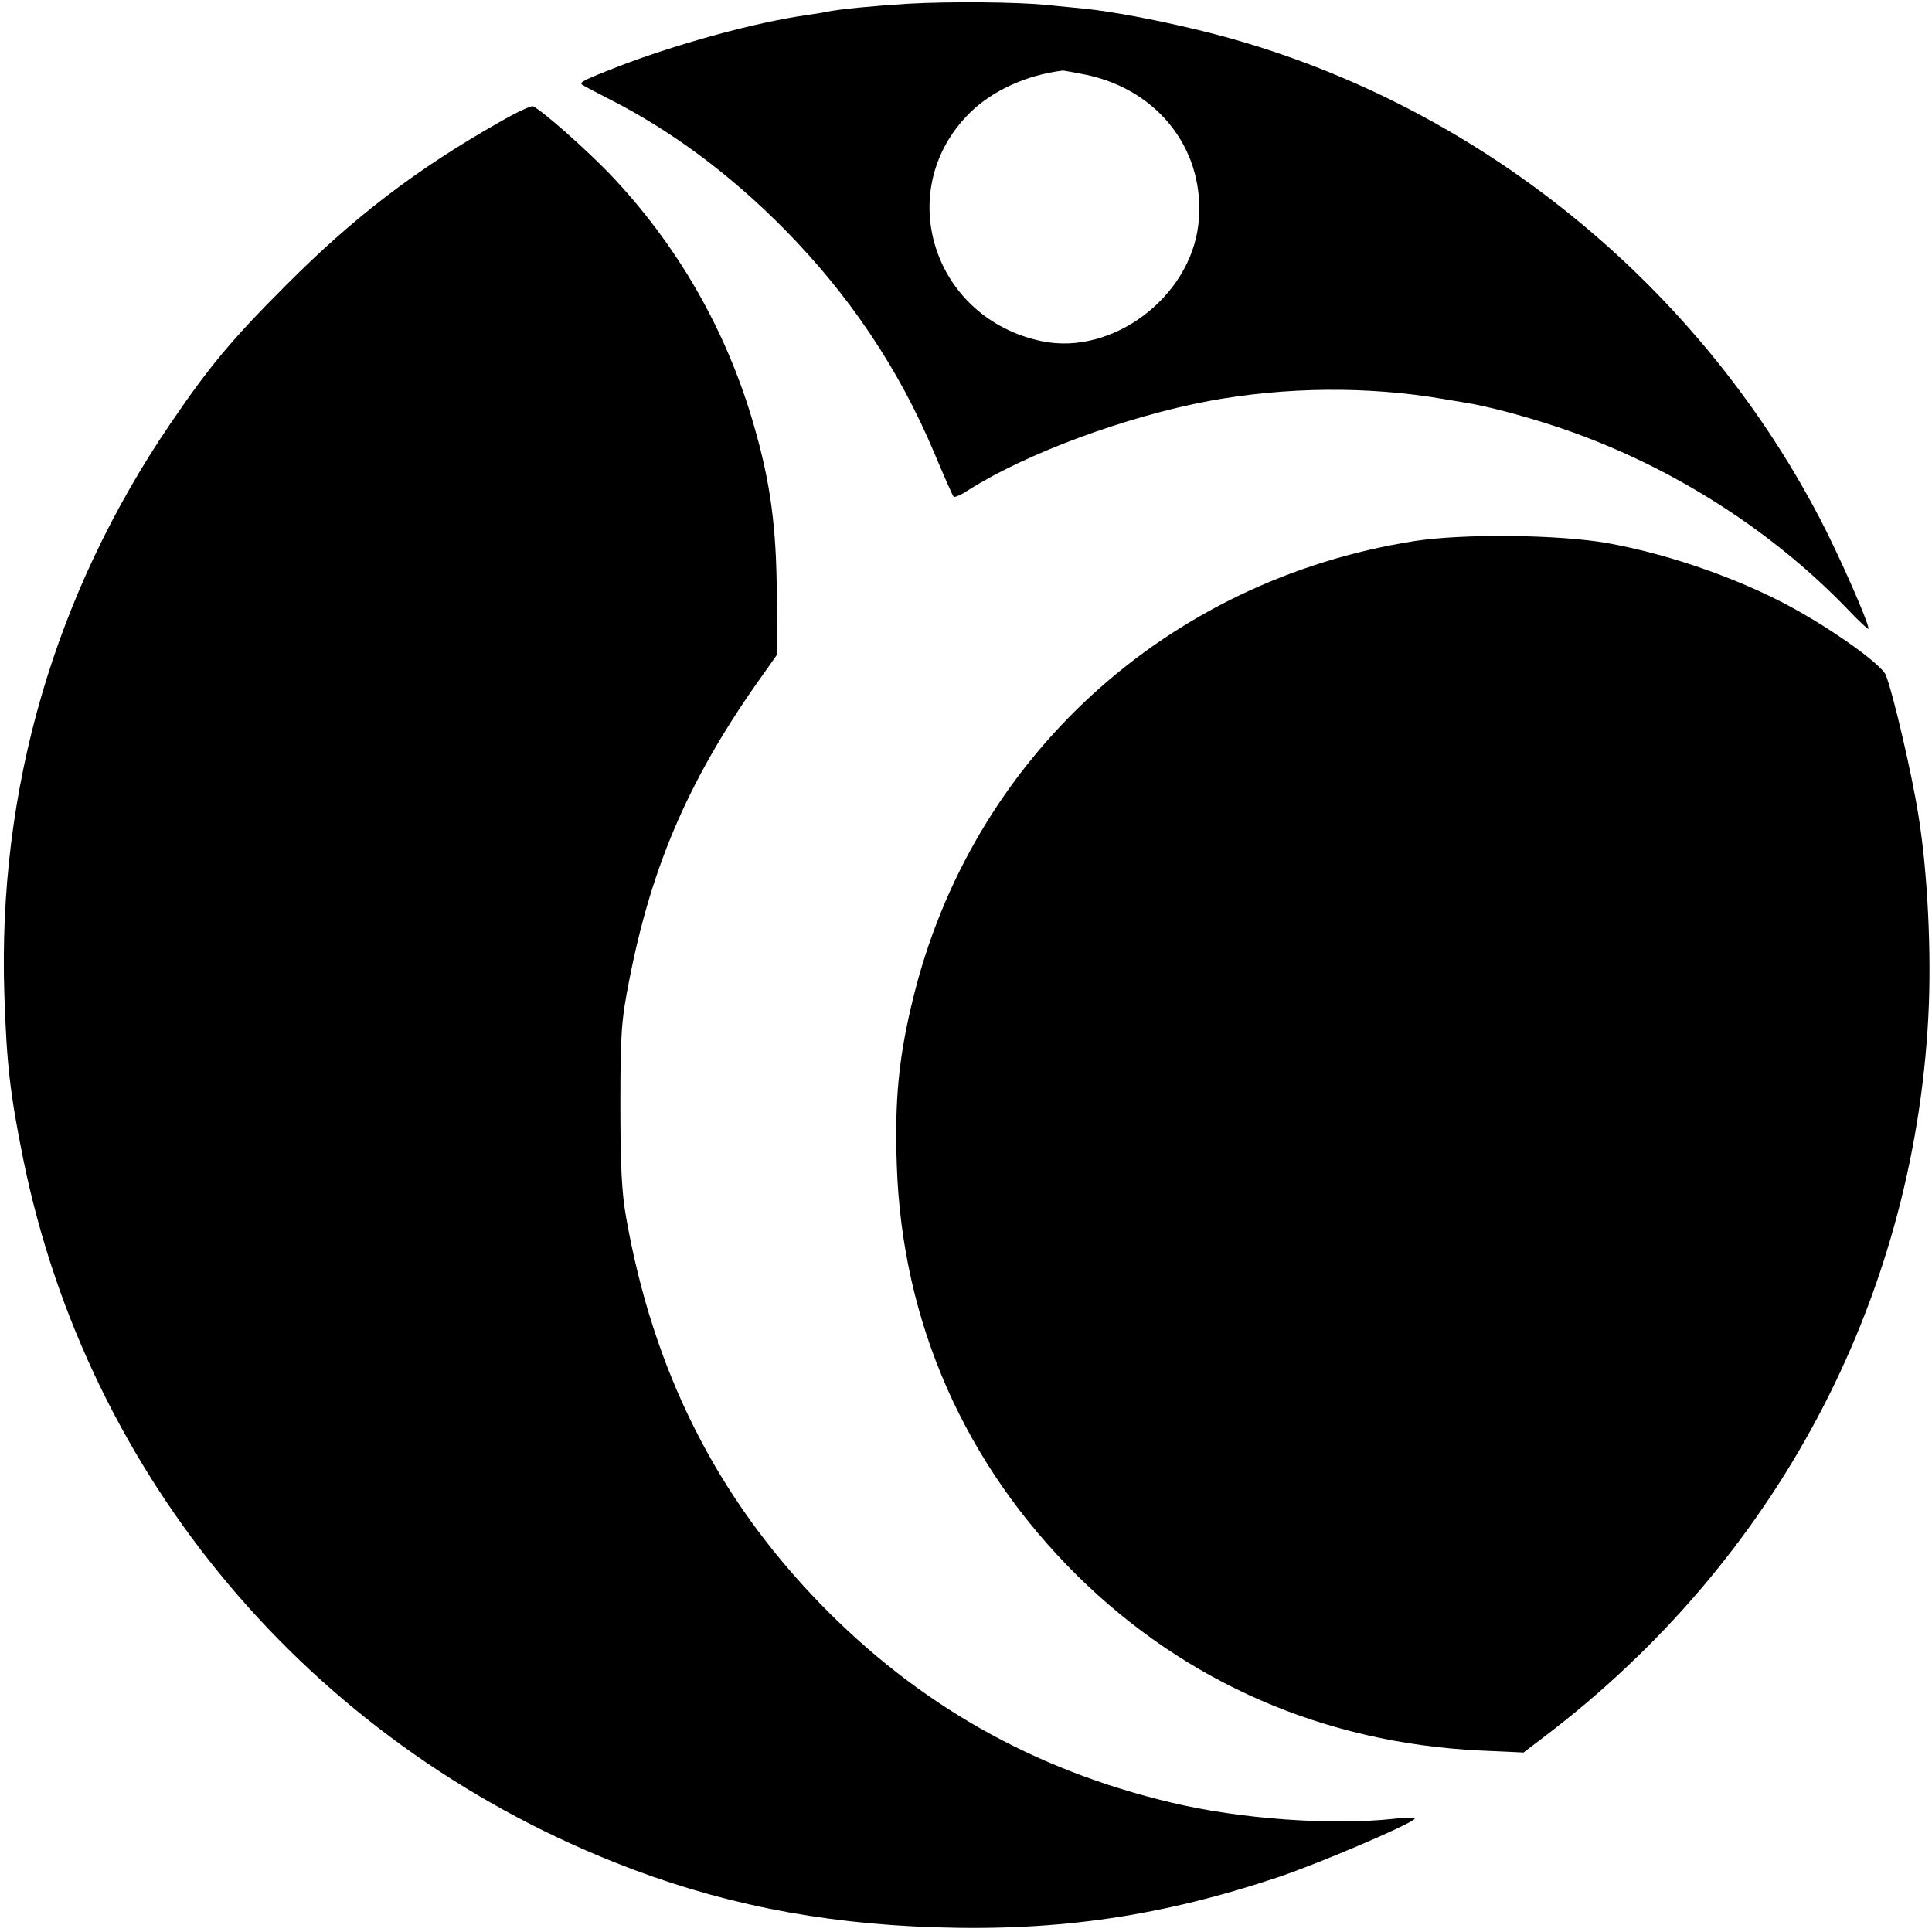 <?xml version="1.0" standalone="no"?>
<!DOCTYPE svg PUBLIC "-//W3C//DTD SVG 20010904//EN"
 "http://www.w3.org/TR/2001/REC-SVG-20010904/DTD/svg10.dtd">
<svg version="1.0" xmlns="http://www.w3.org/2000/svg"
 width="578pt" height="578pt" viewBox="0 0 578 578"
 preserveAspectRatio="xMidYMid meet">
<g transform="translate(0,578) scale(0.1,-0.1)"
fill="#000000" stroke="none">
<path d="M2720 5769 c-113 -7 -204 -16 -246 -24 -12 -3 -39 -7 -60 -10 -149
-21 -382 -84 -562 -153 -100 -39 -120 -48 -111 -55 2 -2 38 -21 79 -42 186
-94 363 -225 527 -391 195 -198 343 -419 448 -669 29 -69 55 -128 58 -131 3
-3 24 6 46 21 175 110 468 218 716 265 231 43 480 45 705 6 19 -3 46 -8 60
-10 65 -10 175 -39 275 -72 326 -108 634 -300 868 -542 37 -39 67 -67 67 -63
0 20 -87 218 -145 329 -381 730 -1069 1271 -1859 1462 -132 32 -263 56 -341
64 -27 3 -77 7 -110 11 -92 9 -287 11 -415 4z m531 -213 c220 -47 359 -233
334 -449 -26 -218 -258 -391 -467 -348 -327 67 -449 451 -218 682 67 67 171
115 280 128 3 0 35 -6 71 -13z"/>
<path d="M1493 5414 c-250 -142 -436 -285 -638 -488 -163 -163 -230 -244 -347
-416 -345 -508 -515 -1092 -495 -1705 7 -210 17 -297 57 -495 194 -951 854
-1736 1767 -2101 305 -122 612 -184 963 -195 371 -12 678 34 1027 151 121 41
386 154 405 173 4 4 -22 5 -59 1 -186 -21 -464 -1 -668 48 -413 98 -757 293
-1050 594 -312 321 -501 698 -582 1158 -13 73 -17 154 -17 336 0 218 3 253 27
375 68 348 184 612 404 918 l38 54 -1 176 c-1 205 -19 339 -69 511 -82 284
-229 540 -434 754 -73 75 -195 183 -226 199 -5 3 -52 -19 -102 -48z"/>
<path d="M4230 4161 c-741 -117 -1324 -650 -1499 -1371 -42 -171 -55 -302 -48
-497 16 -470 203 -894 541 -1228 325 -320 738 -499 1202 -522 l132 -6 63 48
c691 525 1103 1300 1148 2153 10 189 -2 435 -30 605 -19 121 -75 361 -97 417
-11 28 -127 114 -248 184 -163 95 -389 176 -584 211 -145 26 -435 29 -580 6z"/>
</g>
</svg>
